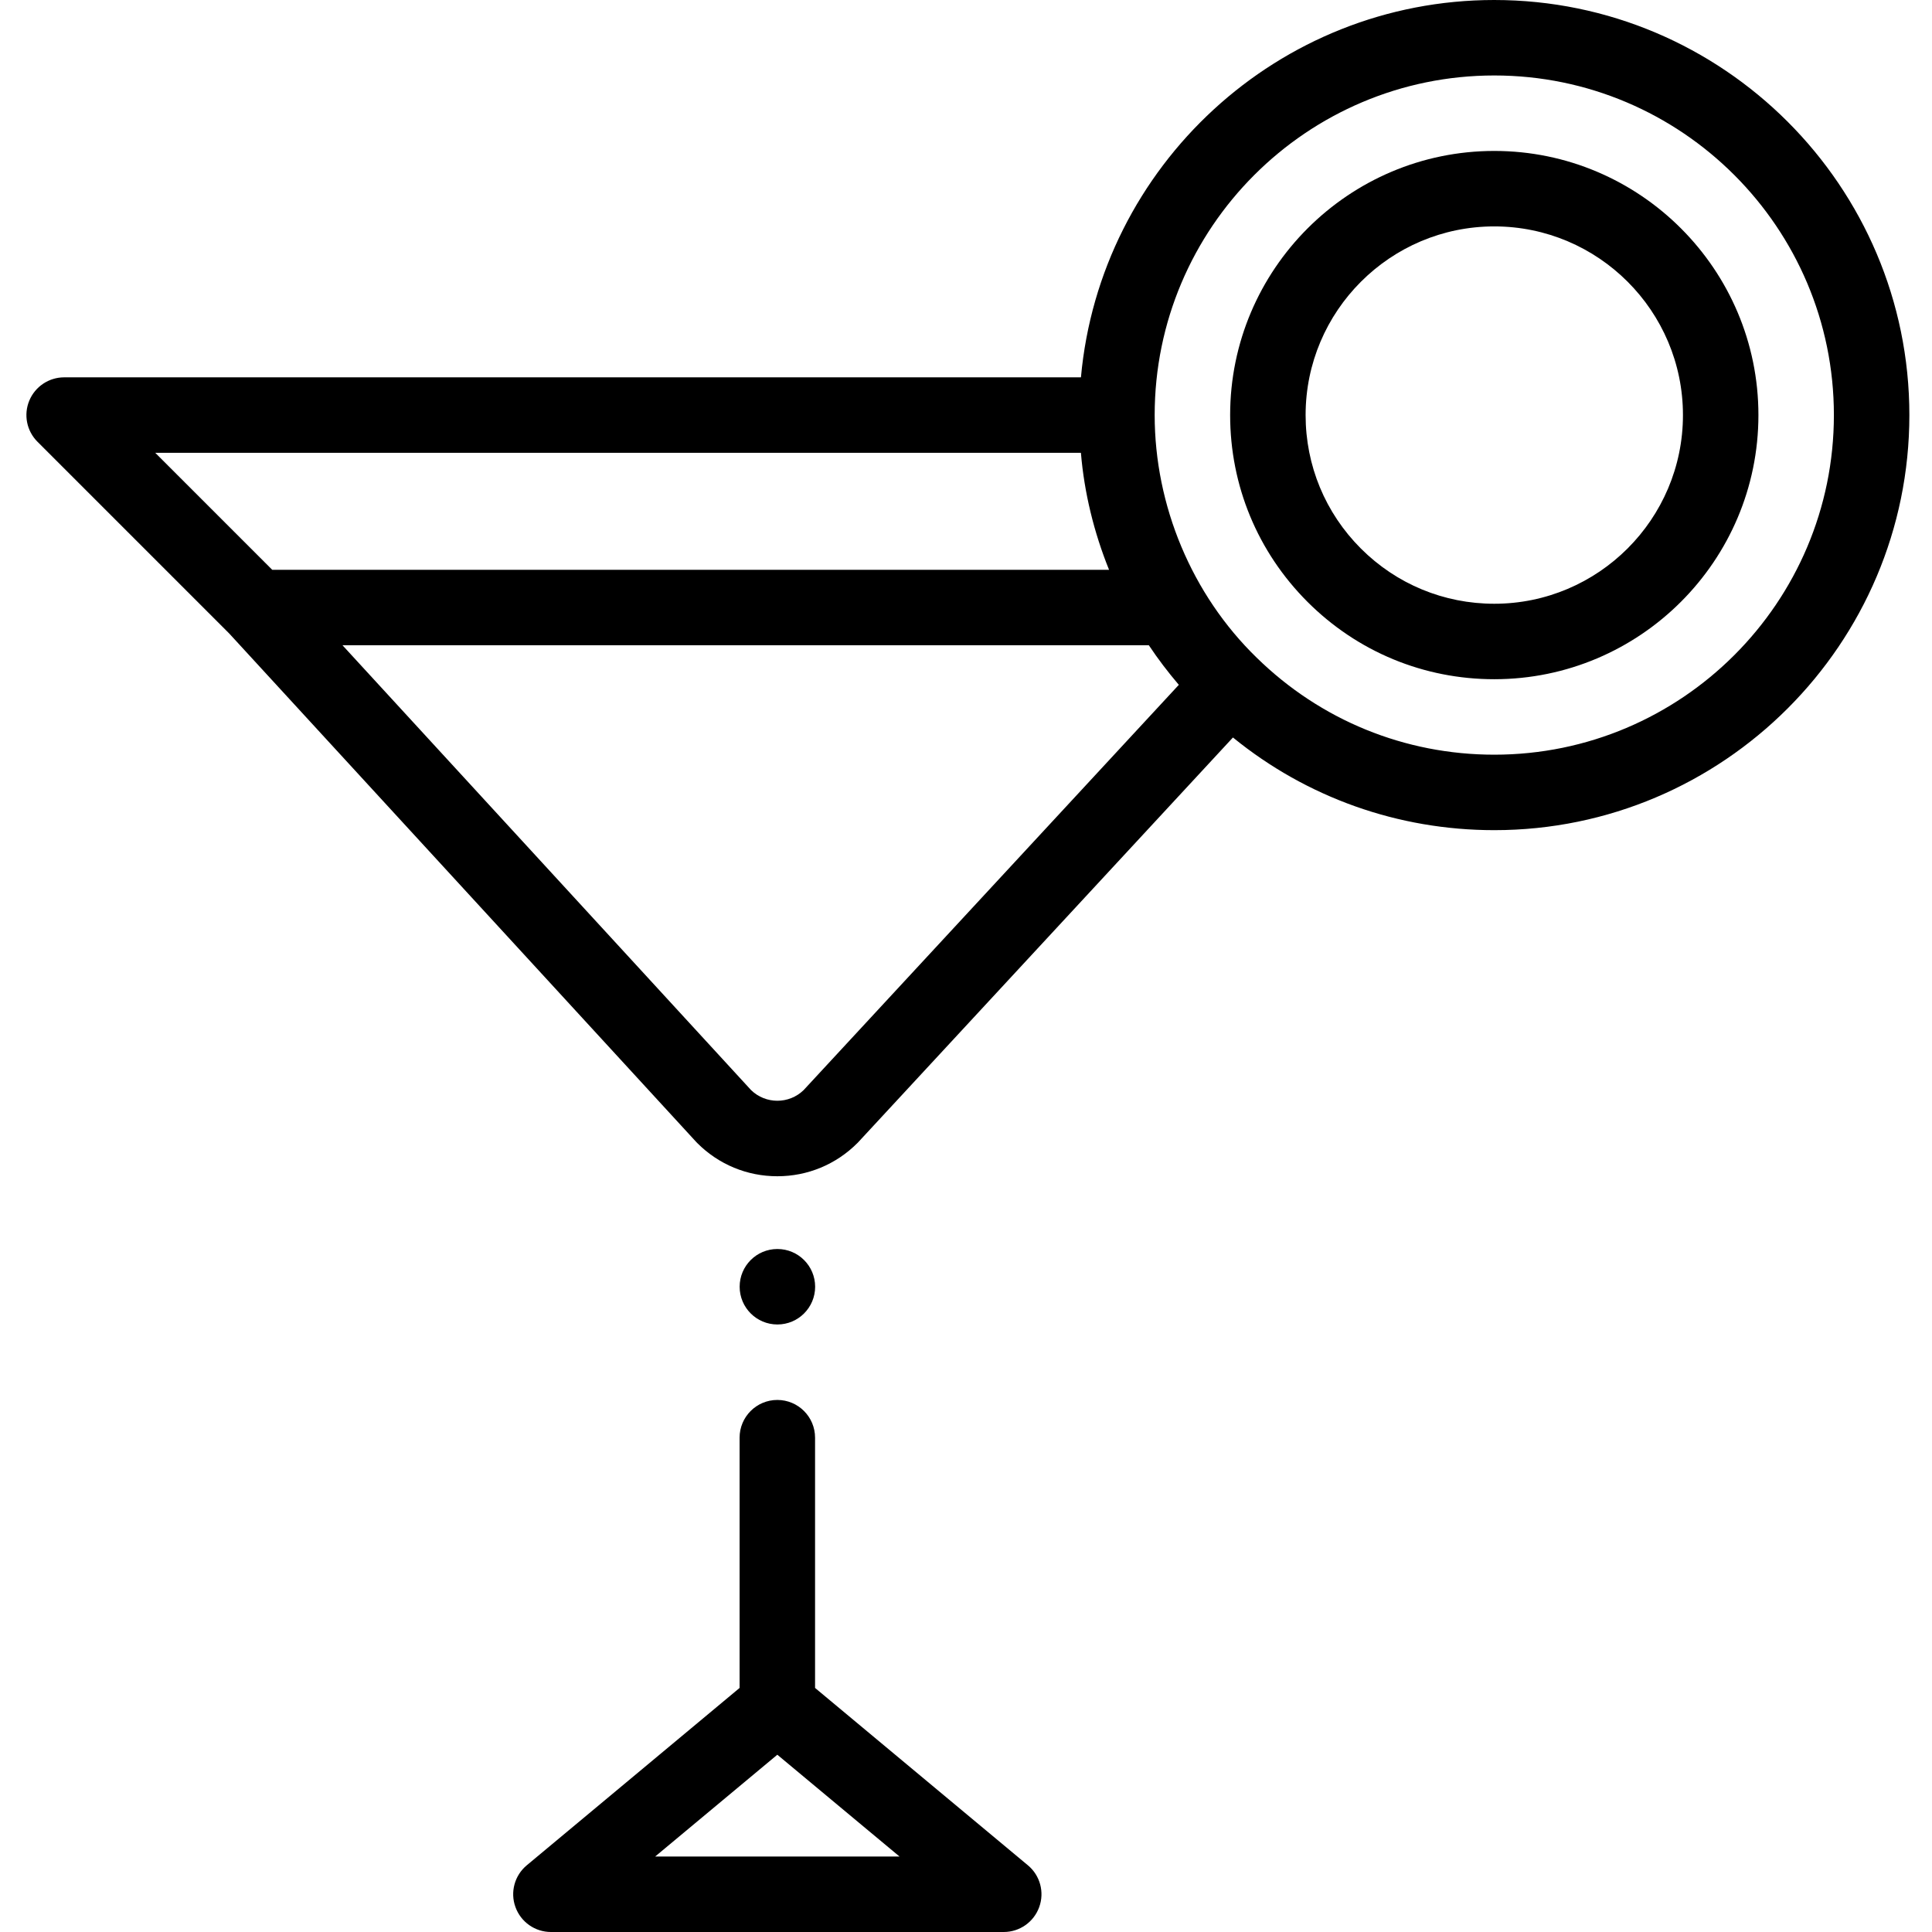 <svg height="512pt" viewBox="-7 0 512 512" width="512pt" xmlns="http://www.w3.org/2000/svg"><path d="m265.402 494.32-56.402-47v-66.32c0-5.52-4.477-10-10-10-5.52 0-10 4.48-10 10v66.32l-56.398 47c-3.238 2.691-4.441 7.129-3 11.078 1.43 3.961 5.191 6.602 9.398 6.602h120c4.211 0 7.973-2.641 9.402-6.602 1.441-3.949.238-8.387-3-11.078zm-98.781-2.32 32.379-26.98 32.383 26.98zm0 0"/><path d="m199.02 351c-5.523 0-10.004-4.477-10.004-10s4.473-10 9.996-10h.008c5.523 0 10 4.477 10 10s-4.477 10-10 10zm0 0"/><path d="m389 0c-57.277 0-104.477 44.02-109.539 100h-269.461c-4.039 0-7.688 2.441-9.238 6.172-1.551 3.738-.691 8.039 2.172 10.898l50.809 50.809 123.75 134.742c.102.109.199.207.301.309 5.66 5.672 13.199 8.789 21.207 8.789 8.012 0 15.543-3.117 21.211-8.789.09-.09.18-.18.27-.281l99.262-107.207c19.539 15.91 43.77 24.559 69.258 24.559 60.652 0 110-49.352 110-110s-49.348-110-110-110zm-354.859 120h245.312c.879 10.594 3.477 21.148 7.457 31h-221.77zm171.82 168.898c-3.867 3.75-10.027 3.75-13.898.012l-108.301-117.91h213.691c2.43 3.648 5.102 7.16 7.949 10.488zm183.039-88.898c-23.68 0-46.027-9.121-62.957-25.699-17.211-16.723-27.043-40.328-27.043-64.301 0-49.629 40.371-90 90-90 49.633 0 90 40.371 90 90s-40.367 90-90 90zm0 0"/><path d="m389 180c-18.688 0-36.266-7.277-49.496-20.496-13.223-13.234-20.504-30.812-20.504-49.504 0-38.598 31.402-70 70-70 38.602 0 70 31.402 70 70s-31.398 70-70 70zm0-120c-27.566 0-50 22.43-50 50 0 13.352 5.203 25.91 14.645 35.363 9.449 9.438 22.004 14.637 35.355 14.637 27.57 0 50-22.43 50-50s-22.43-50-50-50zm0 0"/></svg>